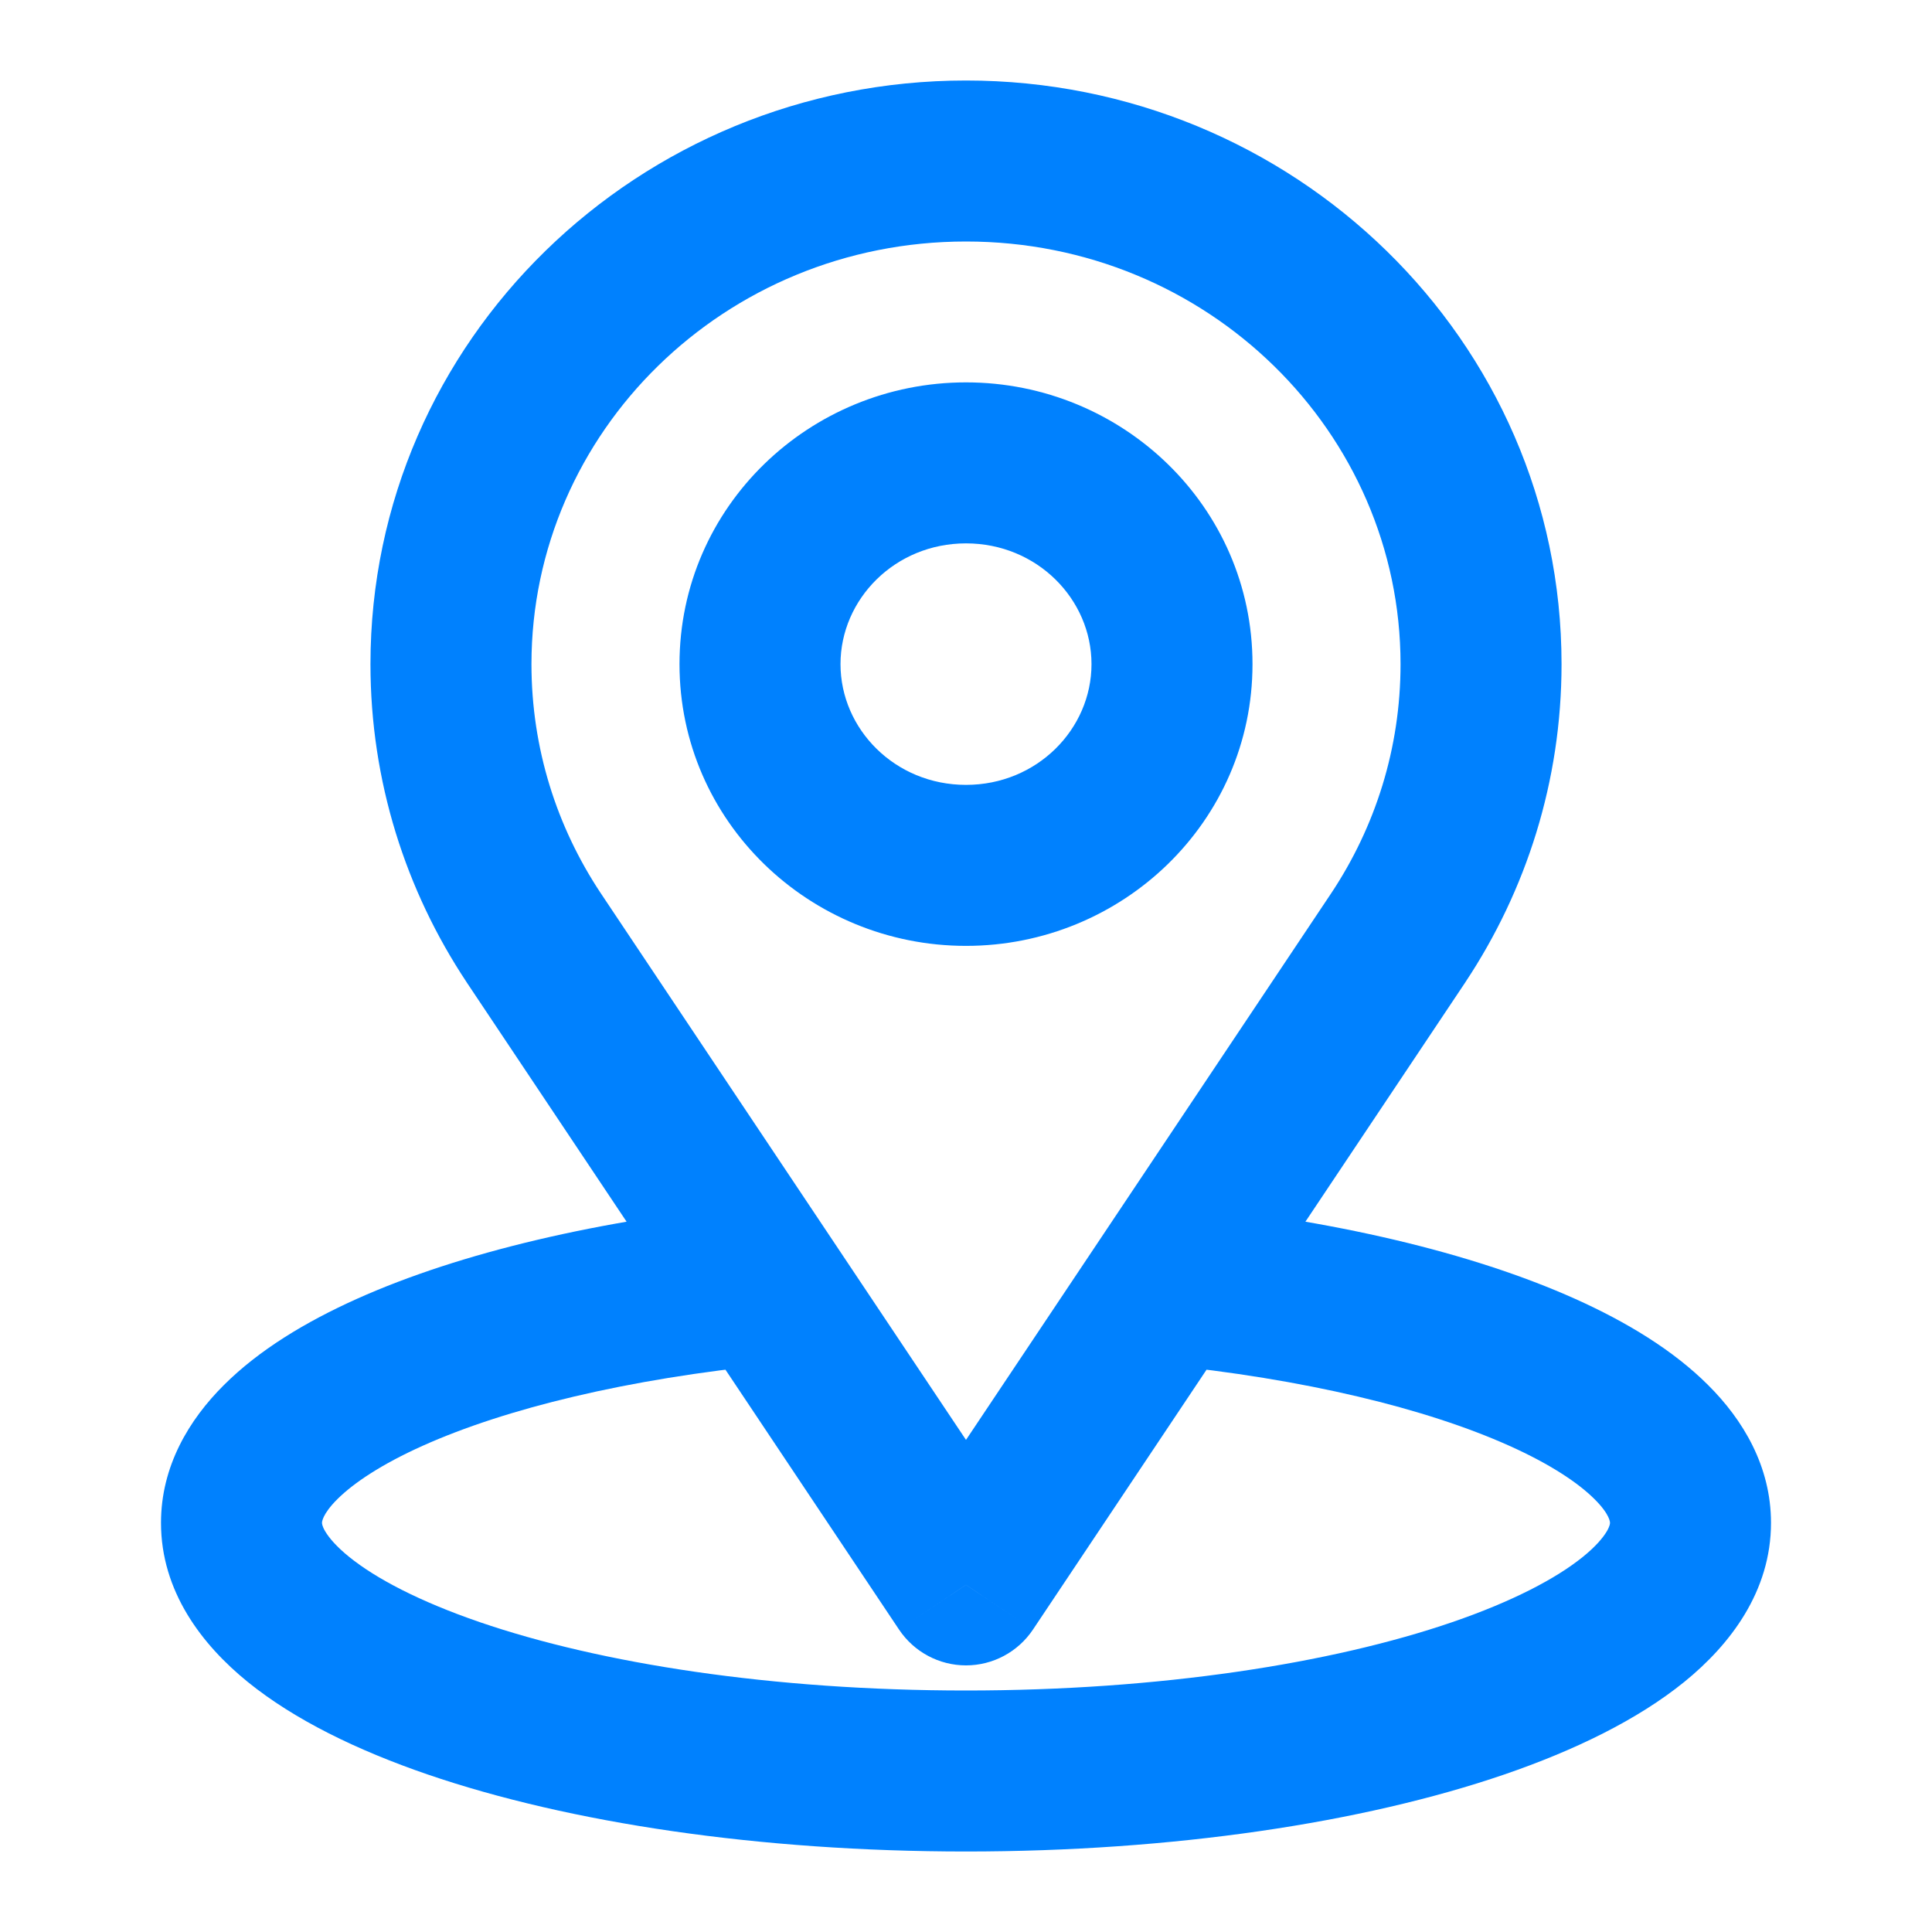 <svg width="24" height="24" viewBox="0 0 24 24" fill="none" xmlns="http://www.w3.org/2000/svg">
<path d="M17.372 11.646L18.204 12.201L18.205 12.199L17.372 11.646ZM12 19.688L11.168 20.243C11.354 20.521 11.666 20.688 12 20.688C12.334 20.688 12.646 20.521 12.832 20.243L12 19.688ZM6.628 11.646L5.795 12.199L5.796 12.201L6.628 11.646ZM13.559 8.25C13.559 9.056 12.883 9.75 12 9.75V11.75C13.944 11.75 15.559 10.205 15.559 8.25H13.559ZM12 9.75C11.117 9.75 10.441 9.056 10.441 8.25H8.441C8.441 10.205 10.056 11.75 12 11.75V9.75ZM10.441 8.25C10.441 7.444 11.117 6.75 12 6.75V4.75C10.056 4.75 8.441 6.295 8.441 8.25H10.441ZM12 6.75C12.883 6.75 13.559 7.444 13.559 8.25H15.559C15.559 6.295 13.944 4.75 12 4.75V6.75ZM20 18.917C20 18.924 20 18.956 19.959 19.025C19.914 19.1 19.825 19.209 19.663 19.34C19.333 19.607 18.794 19.892 18.04 20.151C16.541 20.665 14.405 21 12 21V23C14.565 23 16.93 22.645 18.688 22.043C19.562 21.743 20.341 21.364 20.922 20.894C21.494 20.43 22 19.768 22 18.917H20ZM12 21C9.595 21 7.459 20.665 5.96 20.151C5.206 19.892 4.667 19.607 4.337 19.34C4.175 19.209 4.086 19.1 4.041 19.025C4 18.956 4 18.924 4 18.917H2C2 19.768 2.506 20.43 3.078 20.894C3.658 21.364 4.438 21.743 5.312 22.043C7.07 22.645 9.435 23 12 23V21ZM6.602 8.25C6.602 5.372 8.996 3 12 3V1C7.936 1 4.602 4.224 4.602 8.25H6.602ZM12 3C15.004 3 17.398 5.372 17.398 8.25H19.398C19.398 4.224 16.064 1 12 1V3ZM17.398 8.25C17.398 9.298 17.083 10.273 16.539 11.093L18.205 12.199C18.959 11.063 19.398 9.706 19.398 8.25H17.398ZM7.461 11.093C6.917 10.273 6.602 9.298 6.602 8.25H4.602C4.602 9.706 5.041 11.063 5.795 12.199L7.461 11.093ZM12.832 20.243L15.326 16.509L13.663 15.398L11.168 19.132L12.832 20.243ZM15.326 16.509L18.204 12.201L16.541 11.09L13.663 15.398L15.326 16.509ZM14.396 16.948C16.209 17.127 17.721 17.499 18.747 17.959C19.262 18.19 19.606 18.422 19.806 18.621C20.004 18.817 20 18.915 20 18.917H22C22 18.215 21.653 17.637 21.217 17.204C20.785 16.773 20.207 16.422 19.565 16.134C18.278 15.557 16.537 15.15 14.593 14.958L14.396 16.948ZM12.832 19.132L10.337 15.398L8.674 16.509L11.168 20.243L12.832 19.132ZM10.337 15.398L7.459 11.09L5.796 12.201L8.674 16.509L10.337 15.398ZM4 18.917C4 18.915 3.996 18.817 4.193 18.621C4.394 18.422 4.738 18.19 5.253 17.959C6.279 17.499 7.791 17.127 9.604 16.948L9.407 14.958C7.463 15.15 5.722 15.557 4.435 16.134C3.793 16.422 3.215 16.773 2.783 17.204C2.347 17.637 2 18.215 2 18.917H4Z" fill="#0081FE"/>
</svg>
